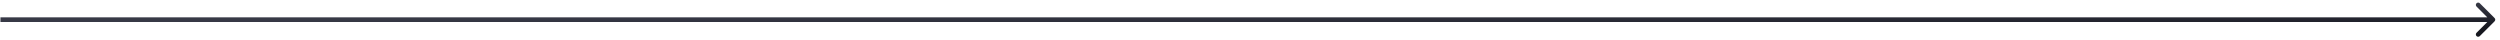 <?xml version="1.0" encoding="UTF-8"?> <svg xmlns="http://www.w3.org/2000/svg" width="441" height="7" viewBox="0 0 441 7" fill="none"><path d="M440.042 3.76C440.202 3.6 440.202 3.341 440.042 3.181L437.437 0.576C437.277 0.416 437.018 0.416 436.858 0.576C436.698 0.736 436.698 0.995 436.858 1.155L439.173 3.471L436.858 5.786C436.698 5.946 436.698 6.205 436.858 6.365C437.018 6.525 437.277 6.525 437.437 6.365L440.042 3.76ZM0.078 3.88L439.752 3.88L439.752 3.061L0.078 3.061L0.078 3.88Z" fill="url(#paint0_linear_29_1428)"></path><defs><linearGradient id="paint0_linear_29_1428" x1="0.078" y1="3.971" x2="0.114" y2="8.467" gradientUnits="userSpaceOnUse"><stop stop-color="#373946"></stop><stop offset="1" stop-color="#16171F"></stop></linearGradient></defs></svg> 